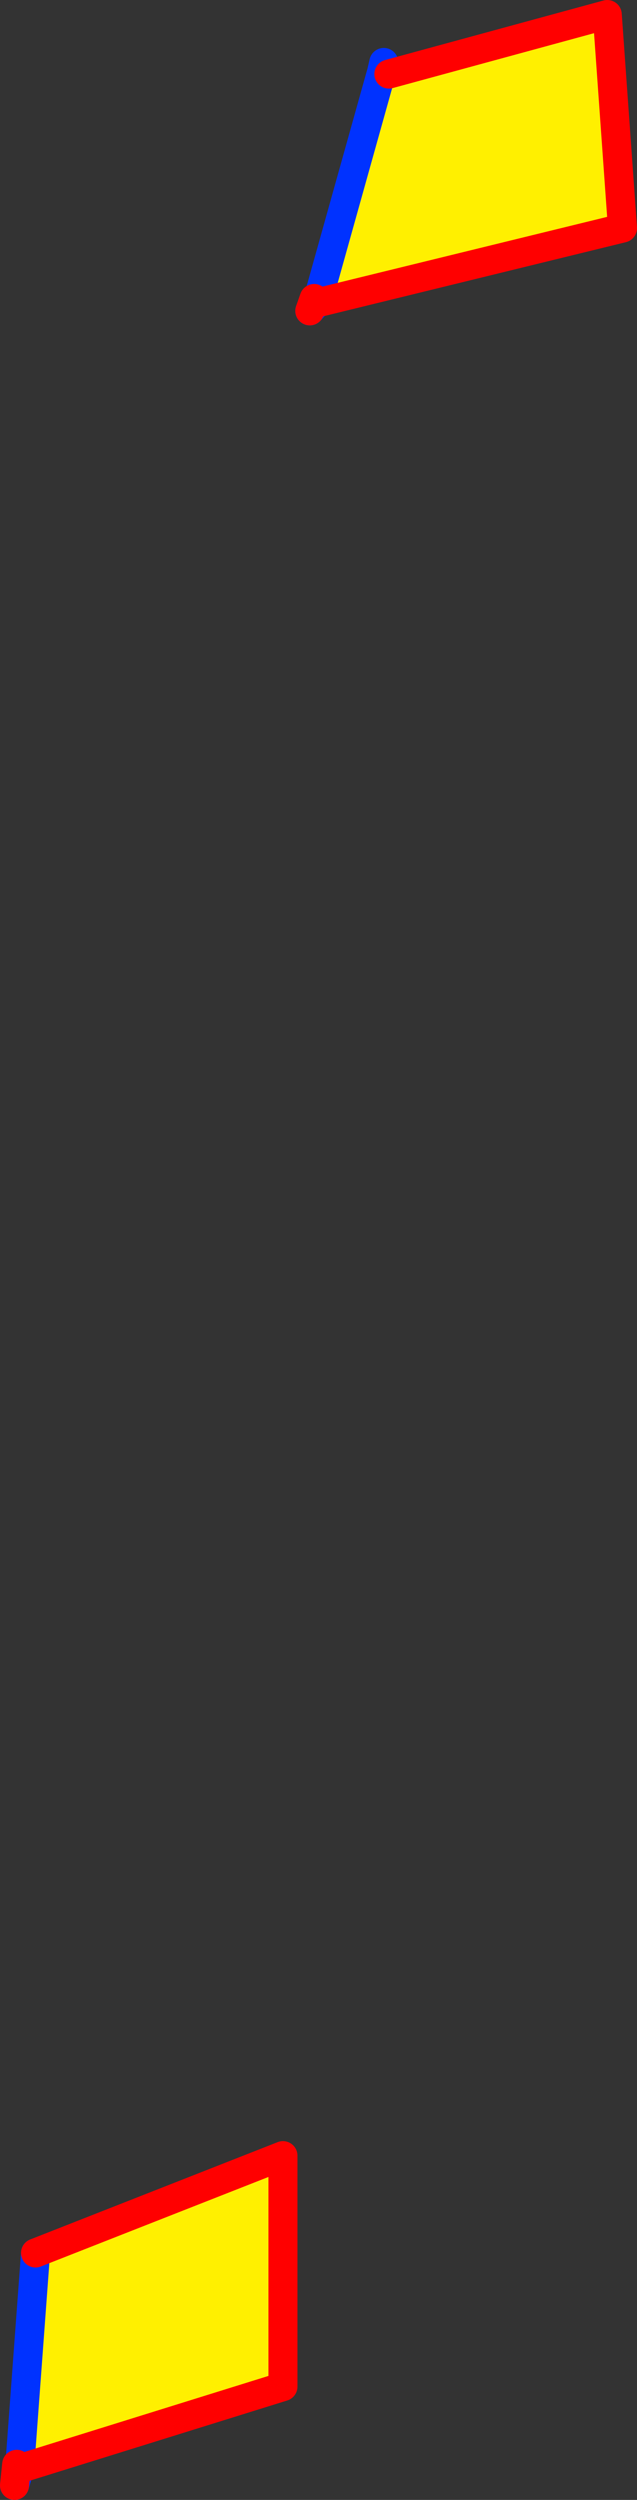<?xml version="1.0" encoding="UTF-8" standalone="no"?>
<svg xmlns:xlink="http://www.w3.org/1999/xlink" height="172.1px" width="43.9px" xmlns="http://www.w3.org/2000/svg">
  <rect width="100%" height="100%" fill="#333333" stroke="none"/>
  <g transform="matrix(1.0, 0.0, 0.0, 1.0, -326.35, -227.7)">
    <path d="M353.15 232.8 L368.2 228.7 369.25 243.4 348.2 248.55 352.65 232.65 353.15 232.8 M328.8 382.8 L345.85 376.1 345.85 392.0 327.7 397.65 328.8 382.8" fill="#fff000" fill-rule="evenodd" stroke="none"/>
    <path d="M348.2 248.55 L347.7 249.1 M348.2 248.55 L352.65 232.65 352.8 232.0 M327.7 397.65 L327.35 398.8 M327.7 397.65 L328.8 382.8" fill="none" stroke="#0032ff" stroke-linecap="round" stroke-linejoin="round" stroke-width="2.0"/>
    <path d="M353.15 232.8 L368.2 228.7 369.25 243.4 348.2 248.55 348.0 248.25 347.7 249.1 M328.8 382.8 L345.85 376.1 345.85 392.0 327.7 397.65 327.5 397.35 327.35 398.8" fill="none" stroke="#ff0000" stroke-linecap="round" stroke-linejoin="round" stroke-width="2.0"/>
  </g>
</svg>
